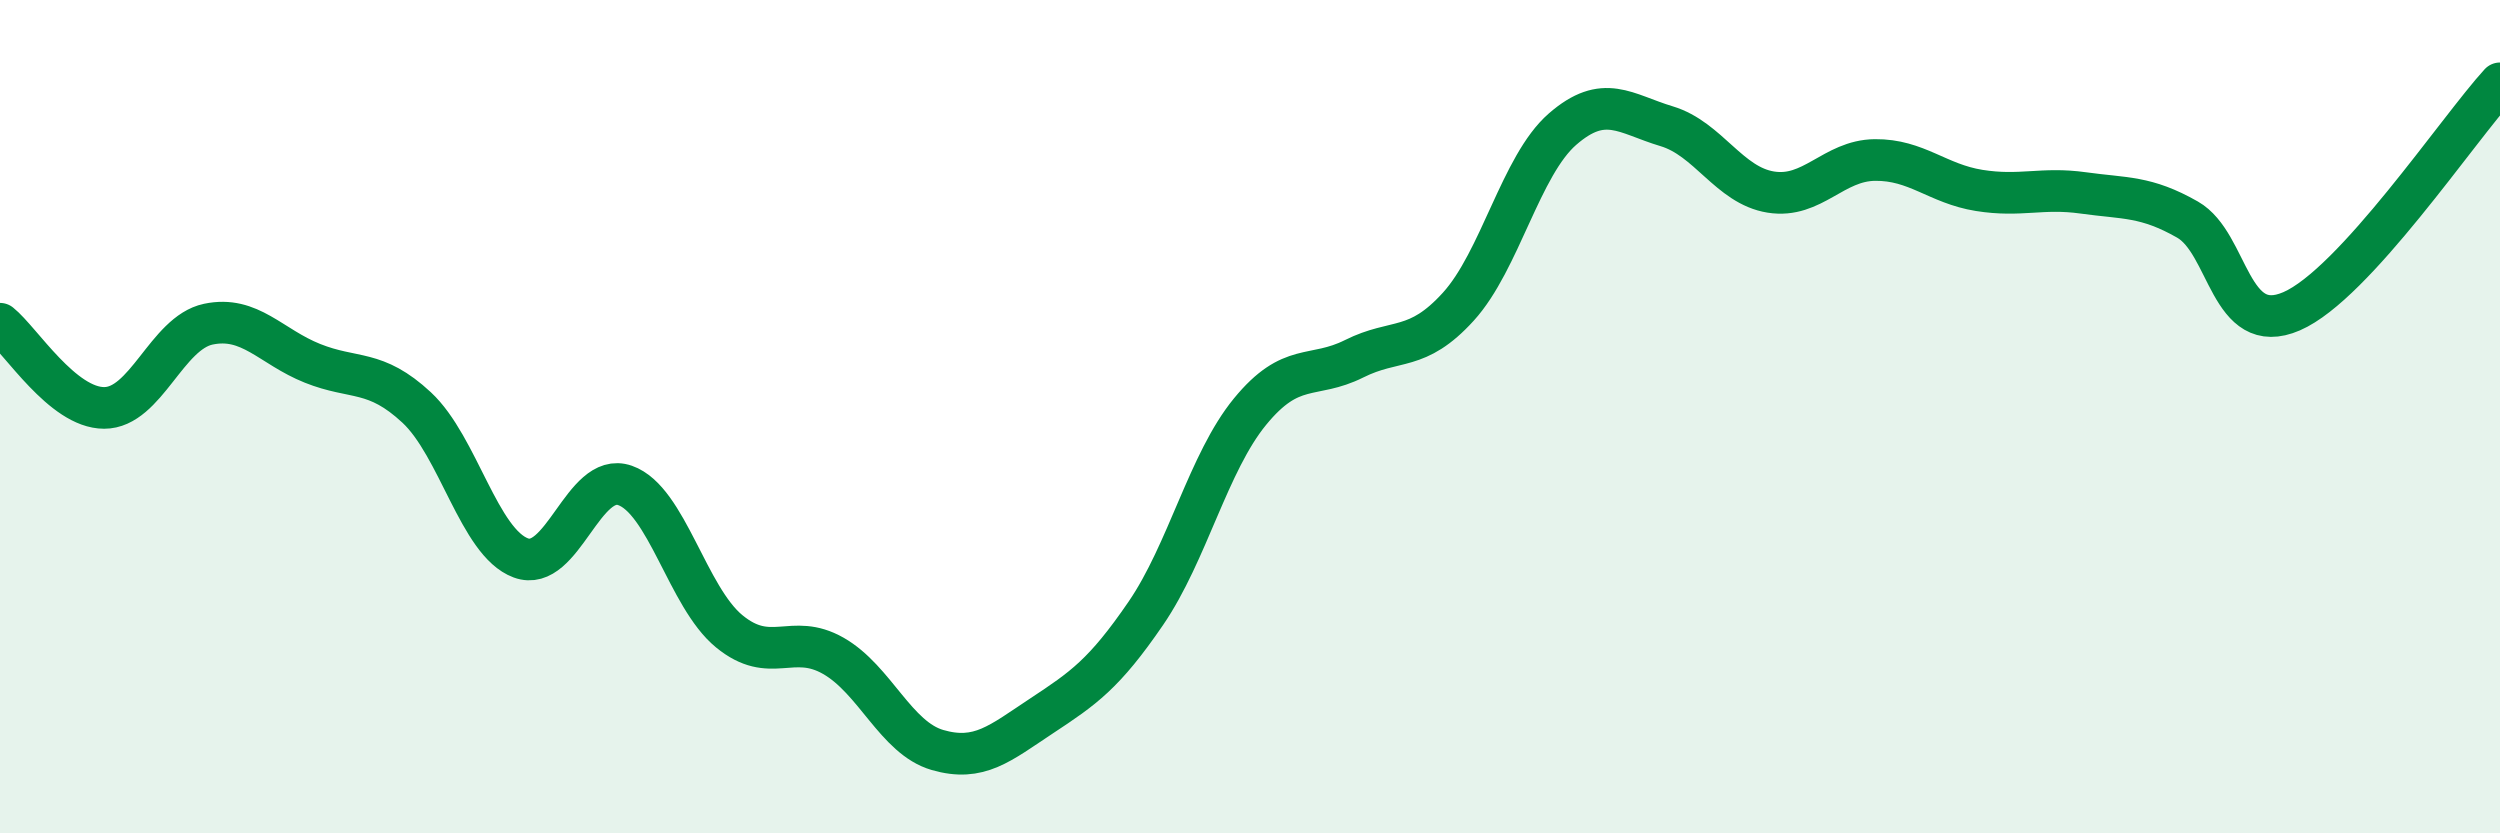 
    <svg width="60" height="20" viewBox="0 0 60 20" xmlns="http://www.w3.org/2000/svg">
      <path
        d="M 0,7.77 C 0.5,8.17 1.5,9.79 2.5,9.79 C 3.5,9.79 4,7.99 5,7.78 C 6,7.57 6.5,8.32 7.5,8.72 C 8.5,9.12 9,8.85 10,9.78 C 11,10.71 11.5,13.02 12.5,13.39 C 13.5,13.76 14,11.3 15,11.65 C 16,12 16.5,14.33 17.5,15.15 C 18.5,15.97 19,15.17 20,15.74 C 21,16.31 21.5,17.71 22.5,18 C 23.5,18.29 24,17.84 25,17.18 C 26,16.52 26.5,16.18 27.5,14.72 C 28.5,13.26 29,11.1 30,9.88 C 31,8.66 31.5,9.11 32.5,8.61 C 33.5,8.11 34,8.46 35,7.36 C 36,6.26 36.5,3.97 37.5,3.1 C 38.5,2.23 39,2.73 40,3.03 C 41,3.33 41.5,4.45 42.5,4.61 C 43.5,4.77 44,3.85 45,3.84 C 46,3.83 46.5,4.41 47.5,4.57 C 48.5,4.73 49,4.49 50,4.63 C 51,4.77 51.5,4.7 52.5,5.27 C 53.5,5.84 53.5,8.12 55,7.47 C 56.5,6.82 59,3.09 60,2L60 20L0 20Z"
        fill="#008740"
        opacity="0.1"
        stroke-linecap="round"
        stroke-linejoin="round"
      />
      <path
        d="M 0,7.77 C 0.5,8.17 1.5,9.79 2.5,9.79 C 3.5,9.79 4,7.99 5,7.78 C 6,7.57 6.5,8.32 7.5,8.72 C 8.5,9.12 9,8.85 10,9.78 C 11,10.71 11.5,13.02 12.5,13.39 C 13.5,13.76 14,11.3 15,11.65 C 16,12 16.5,14.33 17.5,15.15 C 18.5,15.97 19,15.17 20,15.74 C 21,16.31 21.5,17.71 22.5,18 C 23.5,18.29 24,17.84 25,17.18 C 26,16.52 26.5,16.18 27.5,14.72 C 28.5,13.26 29,11.1 30,9.88 C 31,8.66 31.5,9.11 32.5,8.61 C 33.5,8.11 34,8.46 35,7.36 C 36,6.26 36.5,3.97 37.5,3.1 C 38.5,2.23 39,2.73 40,3.03 C 41,3.33 41.5,4.45 42.5,4.61 C 43.5,4.77 44,3.85 45,3.84 C 46,3.83 46.5,4.41 47.5,4.57 C 48.5,4.73 49,4.49 50,4.63 C 51,4.77 51.5,4.7 52.5,5.27 C 53.5,5.84 53.5,8.12 55,7.47 C 56.5,6.82 59,3.09 60,2"
        stroke="#008740"
        stroke-width="1"
        fill="none"
        stroke-linecap="round"
        stroke-linejoin="round"
      />
    </svg>
  